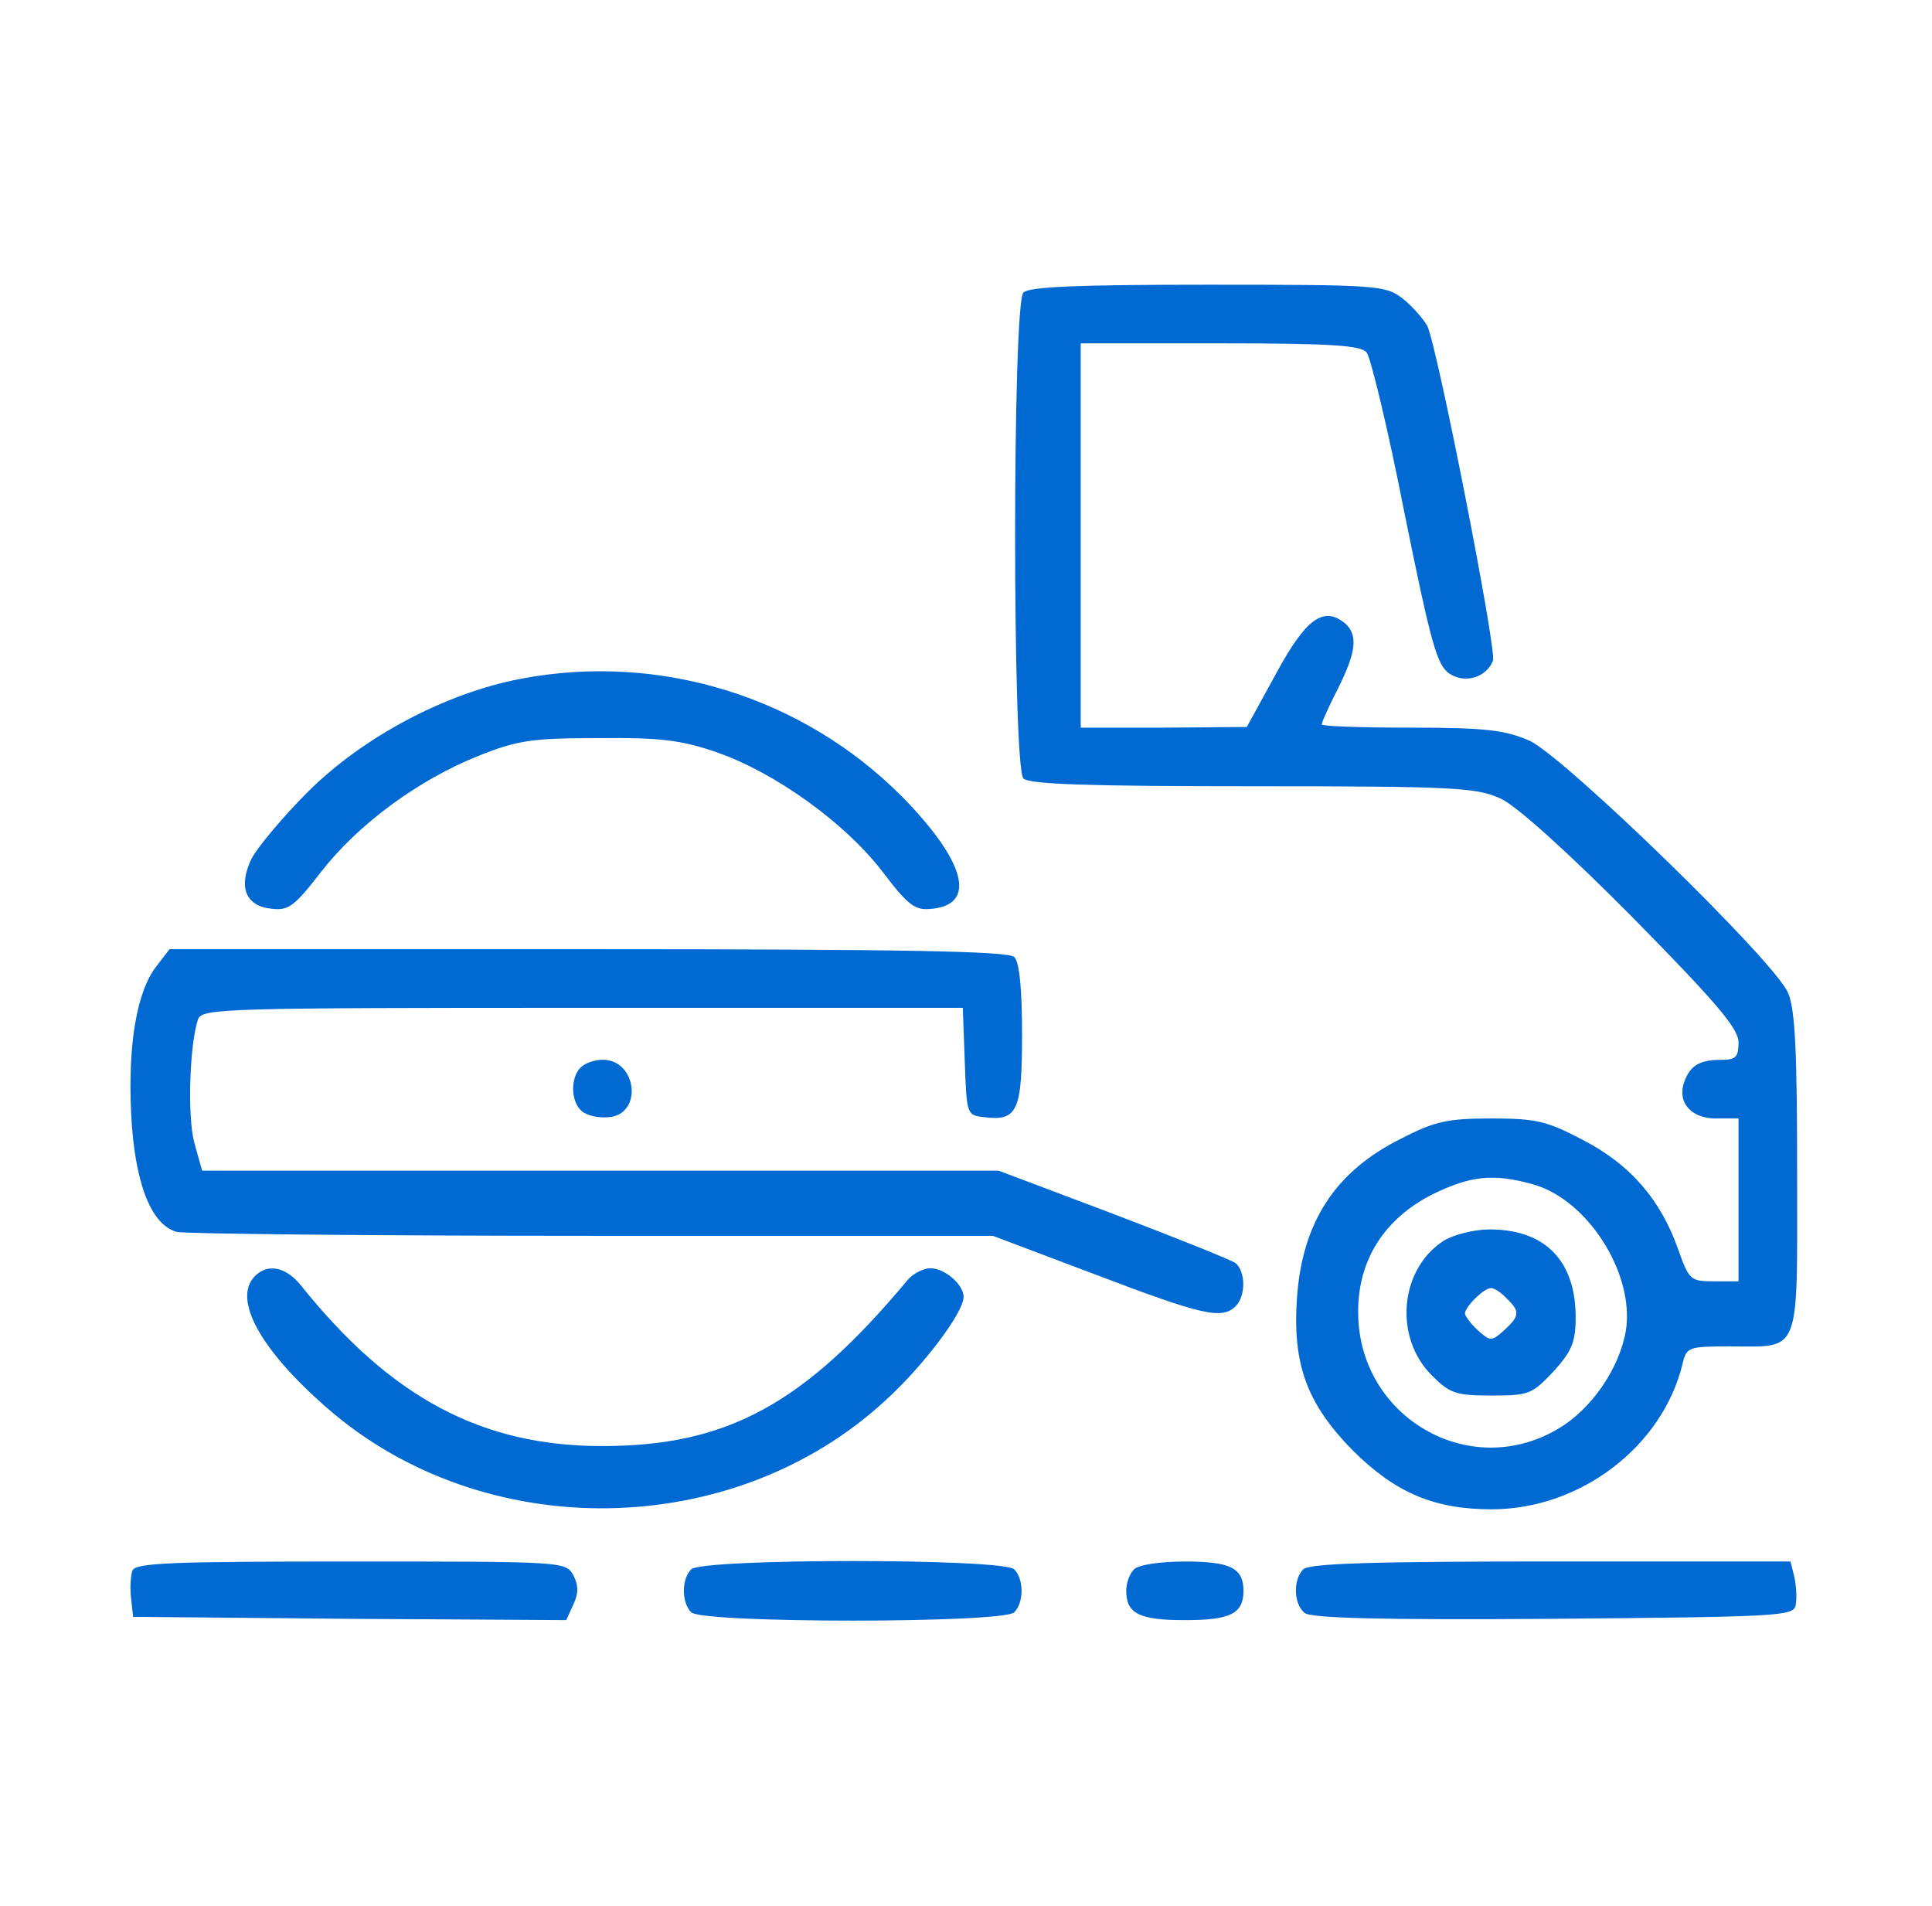 <svg width="73" height="72" viewBox="0 0 73 72" fill="none" xmlns="http://www.w3.org/2000/svg">
<path d="M38.669 11.051C38.251 11.47 38.251 28.991 38.669 29.409C38.891 29.631 41.155 29.704 47.356 29.704C54.984 29.704 55.797 29.754 56.707 30.172C57.298 30.443 59.266 32.214 61.703 34.675C64.852 37.874 65.689 38.859 65.689 39.375C65.689 39.941 65.591 40.04 65.025 40.04C64.213 40.04 63.868 40.261 63.647 40.852C63.351 41.639 63.893 42.255 64.828 42.255H65.689V45.331V48.407H64.754C63.868 48.407 63.819 48.357 63.401 47.176C62.736 45.306 61.58 43.977 59.808 43.067C58.454 42.353 58.036 42.255 56.362 42.255C54.714 42.255 54.222 42.353 52.942 43.017C50.457 44.248 49.202 46.167 49.005 49.047C48.832 51.581 49.398 53.058 51.146 54.829C52.745 56.404 54.197 57.02 56.362 57.02C59.709 57.02 62.81 54.657 63.573 51.532C63.72 50.892 63.794 50.867 65.345 50.867C68.076 50.867 67.904 51.286 67.904 44.322C67.904 39.745 67.83 38.12 67.559 37.505C67.067 36.324 59.119 28.597 57.79 27.982C56.879 27.588 56.166 27.49 53.336 27.49C51.465 27.49 49.94 27.44 49.94 27.367C49.94 27.293 50.211 26.678 50.555 26.013C51.244 24.635 51.318 23.995 50.826 23.552C50.014 22.888 49.349 23.355 48.217 25.447L47.11 27.465L43.985 27.49H40.835V20.23V12.971H46.101C50.284 12.971 51.416 13.045 51.638 13.315C51.785 13.488 52.45 16.219 53.065 19.369C54.074 24.34 54.295 25.127 54.763 25.447C55.354 25.841 56.166 25.595 56.412 24.955C56.559 24.561 54.295 13.02 53.926 12.306C53.754 12.011 53.336 11.543 52.991 11.273C52.351 10.781 52.056 10.756 45.658 10.756C40.785 10.756 38.891 10.83 38.669 11.051ZM57.913 44.74C59.98 45.306 61.776 48.111 61.432 50.277C61.186 51.704 60.128 53.255 58.848 53.993C55.501 55.961 51.343 53.525 51.318 49.612C51.293 47.644 52.278 46.069 54.099 45.134C55.55 44.42 56.412 44.322 57.913 44.74Z" fill="#0069D2"/>
<path d="M54.566 46.865C52.892 47.923 52.646 50.507 54.098 51.959C54.787 52.648 55.008 52.722 56.362 52.722C57.765 52.722 57.888 52.672 58.7 51.811C59.389 51.048 59.536 50.704 59.536 49.769C59.536 47.628 58.38 46.447 56.288 46.447C55.697 46.447 54.935 46.643 54.566 46.865ZM56.928 49.055C57.445 49.547 57.42 49.719 56.83 50.261C56.362 50.679 56.313 50.679 55.845 50.261C55.574 50.015 55.353 49.719 55.353 49.621C55.353 49.375 56.067 48.661 56.337 48.661C56.46 48.661 56.731 48.834 56.928 49.055Z" fill="#0069D2"/>
<path d="M19.668 25.646C16.838 26.188 13.713 27.836 11.621 29.928C10.661 30.888 9.726 32.02 9.505 32.438C8.988 33.521 9.283 34.235 10.268 34.333C10.907 34.407 11.129 34.235 12.138 32.93C13.54 31.134 15.804 29.461 18.093 28.55C19.569 27.959 20.135 27.886 22.621 27.886C24.959 27.861 25.746 27.959 27.099 28.427C29.29 29.19 31.923 31.085 33.325 32.906C34.334 34.235 34.58 34.407 35.22 34.333C36.918 34.161 36.475 32.537 34.088 30.1C30.348 26.335 24.934 24.637 19.668 25.646Z" fill="#0069D2"/>
<path d="M5.914 36.5C5.176 37.435 4.831 39.428 4.954 42.037C5.077 44.645 5.692 46.269 6.677 46.54C6.997 46.614 14.059 46.688 22.377 46.688H37.511L41.423 48.164C45.435 49.69 46.173 49.862 46.69 49.345C47.083 48.952 47.059 48.041 46.69 47.721C46.517 47.598 44.426 46.761 42.039 45.851L37.732 44.227H22.672H7.636L7.341 43.169C7.07 42.16 7.169 39.379 7.489 38.493C7.661 38.099 8.572 38.075 22.032 38.075H36.379L36.453 40.093C36.526 42.135 36.526 42.135 37.215 42.209C38.446 42.356 38.618 41.963 38.618 39.084C38.618 37.361 38.52 36.352 38.323 36.155C38.101 35.934 34.189 35.86 22.229 35.86H6.406L5.914 36.5Z" fill="#0069D2"/>
<path d="M21.937 40.331C21.543 40.725 21.568 41.636 21.986 41.98C22.183 42.153 22.65 42.251 23.044 42.202C24.299 42.054 24.053 40.036 22.773 40.036C22.478 40.036 22.109 40.159 21.937 40.331Z" fill="#0069D2"/>
<path d="M9.635 48.208C8.774 49.069 9.832 50.989 12.342 53.179C18.273 58.371 27.722 58.224 33.481 52.884C34.908 51.579 36.409 49.586 36.409 48.995C36.409 48.528 35.695 47.913 35.154 47.913C34.908 47.913 34.514 48.11 34.317 48.331C30.38 53.056 27.476 54.631 22.751 54.631C18.199 54.631 14.778 52.81 11.382 48.577C10.816 47.864 10.127 47.716 9.635 48.208Z" fill="#0069D2"/>
<path d="M5.005 59.337C4.931 59.534 4.906 60.002 4.955 60.395L5.029 61.084L13.224 61.158L21.394 61.208L21.664 60.617C21.861 60.199 21.861 59.903 21.664 59.51C21.369 58.993 21.295 58.993 13.248 58.993C6.481 58.993 5.103 59.042 5.005 59.337Z" fill="#0069D2"/>
<path d="M26.117 59.288C25.748 59.657 25.748 60.543 26.117 60.912C26.535 61.331 37.904 61.331 38.322 60.912C38.691 60.543 38.691 59.657 38.322 59.288C37.904 58.87 26.535 58.87 26.117 59.288Z" fill="#0069D2"/>
<path d="M42.85 59.288C42.678 59.46 42.555 59.805 42.555 60.1C42.555 60.961 43.047 61.208 44.769 61.208C46.492 61.208 46.984 60.961 46.984 60.1C46.984 59.239 46.492 58.993 44.769 58.993C43.834 58.993 43.022 59.116 42.85 59.288Z" fill="#0069D2"/>
<path d="M49.245 59.287C48.852 59.68 48.876 60.591 49.295 60.935C49.516 61.132 52.198 61.206 58.695 61.157C67.259 61.083 67.775 61.058 67.849 60.64C67.898 60.394 67.874 59.926 67.8 59.582L67.652 58.991H58.596C51.879 58.991 49.467 59.065 49.245 59.287Z" fill="#0069D2"/>
</svg>
